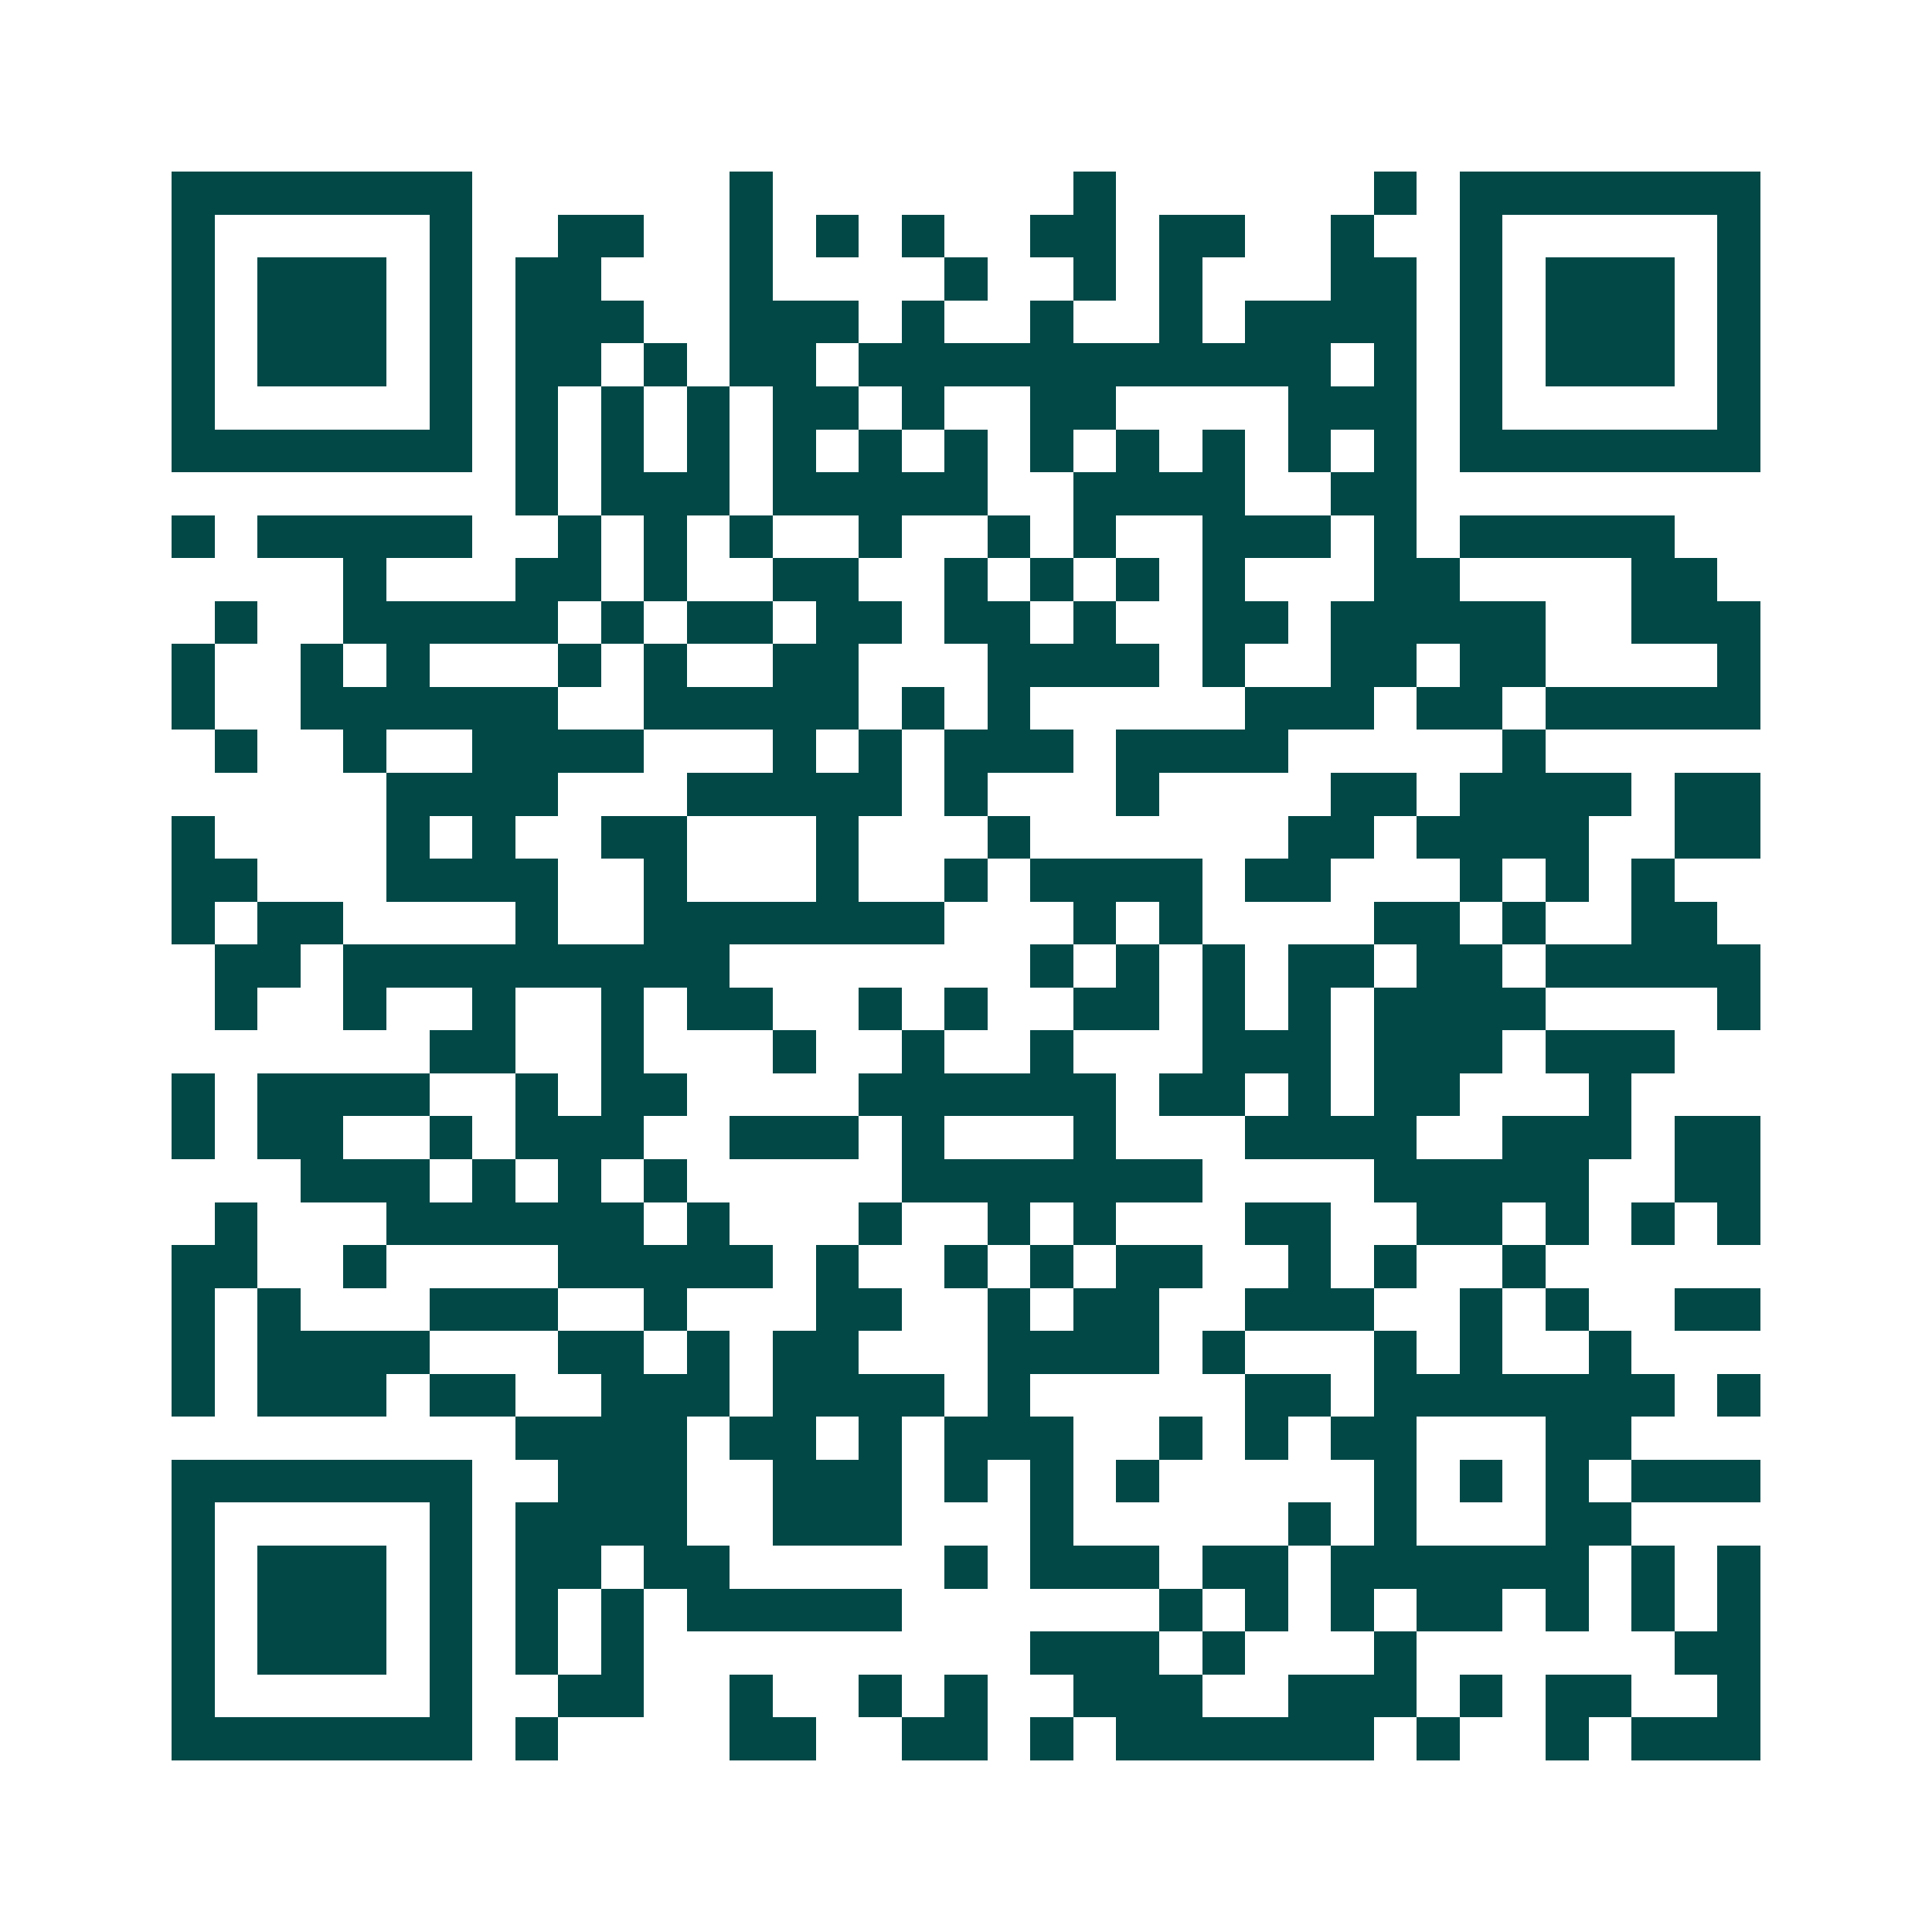 <svg xmlns="http://www.w3.org/2000/svg" width="200" height="200" viewBox="0 0 45 45" shape-rendering="crispEdges"><path fill="#ffffff" d="M0 0h45v45H0z"/><path stroke="#014847" d="M4 4.5h7m6 0h1m7 0h1m6 0h1m1 0h7M4 5.5h1m5 0h1m2 0h2m2 0h1m1 0h1m1 0h1m2 0h2m1 0h2m2 0h1m2 0h1m5 0h1M4 6.5h1m1 0h3m1 0h1m1 0h2m3 0h1m4 0h1m2 0h1m1 0h1m3 0h2m1 0h1m1 0h3m1 0h1M4 7.5h1m1 0h3m1 0h1m1 0h3m2 0h3m1 0h1m2 0h1m2 0h1m1 0h4m1 0h1m1 0h3m1 0h1M4 8.5h1m1 0h3m1 0h1m1 0h2m1 0h1m1 0h2m1 0h11m1 0h1m1 0h1m1 0h3m1 0h1M4 9.5h1m5 0h1m1 0h1m1 0h1m1 0h1m1 0h2m1 0h1m2 0h2m4 0h3m1 0h1m5 0h1M4 10.5h7m1 0h1m1 0h1m1 0h1m1 0h1m1 0h1m1 0h1m1 0h1m1 0h1m1 0h1m1 0h1m1 0h1m1 0h7M12 11.5h1m1 0h3m1 0h5m2 0h4m2 0h2M4 12.5h1m1 0h5m2 0h1m1 0h1m1 0h1m2 0h1m2 0h1m1 0h1m2 0h3m1 0h1m1 0h5M8 13.5h1m3 0h2m1 0h1m2 0h2m2 0h1m1 0h1m1 0h1m1 0h1m3 0h2m4 0h2M5 14.5h1m2 0h5m1 0h1m1 0h2m1 0h2m1 0h2m1 0h1m2 0h2m1 0h5m2 0h3M4 15.5h1m2 0h1m1 0h1m3 0h1m1 0h1m2 0h2m3 0h4m1 0h1m2 0h2m1 0h2m4 0h1M4 16.5h1m2 0h6m2 0h5m1 0h1m1 0h1m5 0h3m1 0h2m1 0h5M5 17.5h1m2 0h1m2 0h4m3 0h1m1 0h1m1 0h3m1 0h4m5 0h1M9 18.5h4m3 0h5m1 0h1m3 0h1m4 0h2m1 0h4m1 0h2M4 19.5h1m4 0h1m1 0h1m2 0h2m3 0h1m3 0h1m6 0h2m1 0h4m2 0h2M4 20.5h2m3 0h4m2 0h1m3 0h1m2 0h1m1 0h4m1 0h2m3 0h1m1 0h1m1 0h1M4 21.5h1m1 0h2m4 0h1m2 0h7m3 0h1m1 0h1m4 0h2m1 0h1m2 0h2M5 22.5h2m1 0h9m7 0h1m1 0h1m1 0h1m1 0h2m1 0h2m1 0h5M5 23.5h1m2 0h1m2 0h1m2 0h1m1 0h2m2 0h1m1 0h1m2 0h2m1 0h1m1 0h1m1 0h4m4 0h1M10 24.5h2m2 0h1m3 0h1m2 0h1m2 0h1m3 0h3m1 0h3m1 0h3M4 25.5h1m1 0h4m2 0h1m1 0h2m4 0h6m1 0h2m1 0h1m1 0h2m3 0h1M4 26.5h1m1 0h2m2 0h1m1 0h3m2 0h3m1 0h1m3 0h1m3 0h4m2 0h3m1 0h2M7 27.5h3m1 0h1m1 0h1m1 0h1m5 0h7m4 0h5m2 0h2M5 28.5h1m3 0h6m1 0h1m3 0h1m2 0h1m1 0h1m3 0h2m2 0h2m1 0h1m1 0h1m1 0h1M4 29.5h2m2 0h1m4 0h5m1 0h1m2 0h1m1 0h1m1 0h2m2 0h1m1 0h1m2 0h1M4 30.5h1m1 0h1m3 0h3m2 0h1m3 0h2m2 0h1m1 0h2m2 0h3m2 0h1m1 0h1m2 0h2M4 31.5h1m1 0h4m3 0h2m1 0h1m1 0h2m3 0h4m1 0h1m3 0h1m1 0h1m2 0h1M4 32.5h1m1 0h3m1 0h2m2 0h3m1 0h4m1 0h1m5 0h2m1 0h7m1 0h1M12 33.5h4m1 0h2m1 0h1m1 0h3m2 0h1m1 0h1m1 0h2m3 0h2M4 34.5h7m2 0h3m2 0h3m1 0h1m1 0h1m1 0h1m5 0h1m1 0h1m1 0h1m1 0h3M4 35.5h1m5 0h1m1 0h4m2 0h3m3 0h1m5 0h1m1 0h1m3 0h2M4 36.5h1m1 0h3m1 0h1m1 0h2m1 0h2m5 0h1m1 0h3m1 0h2m1 0h6m1 0h1m1 0h1M4 37.5h1m1 0h3m1 0h1m1 0h1m1 0h1m1 0h5m6 0h1m1 0h1m1 0h1m1 0h2m1 0h1m1 0h1m1 0h1M4 38.5h1m1 0h3m1 0h1m1 0h1m1 0h1m9 0h3m1 0h1m3 0h1m6 0h2M4 39.5h1m5 0h1m2 0h2m2 0h1m2 0h1m1 0h1m2 0h3m2 0h3m1 0h1m1 0h2m2 0h1M4 40.5h7m1 0h1m4 0h2m2 0h2m1 0h1m1 0h6m1 0h1m2 0h1m1 0h3"/></svg>
